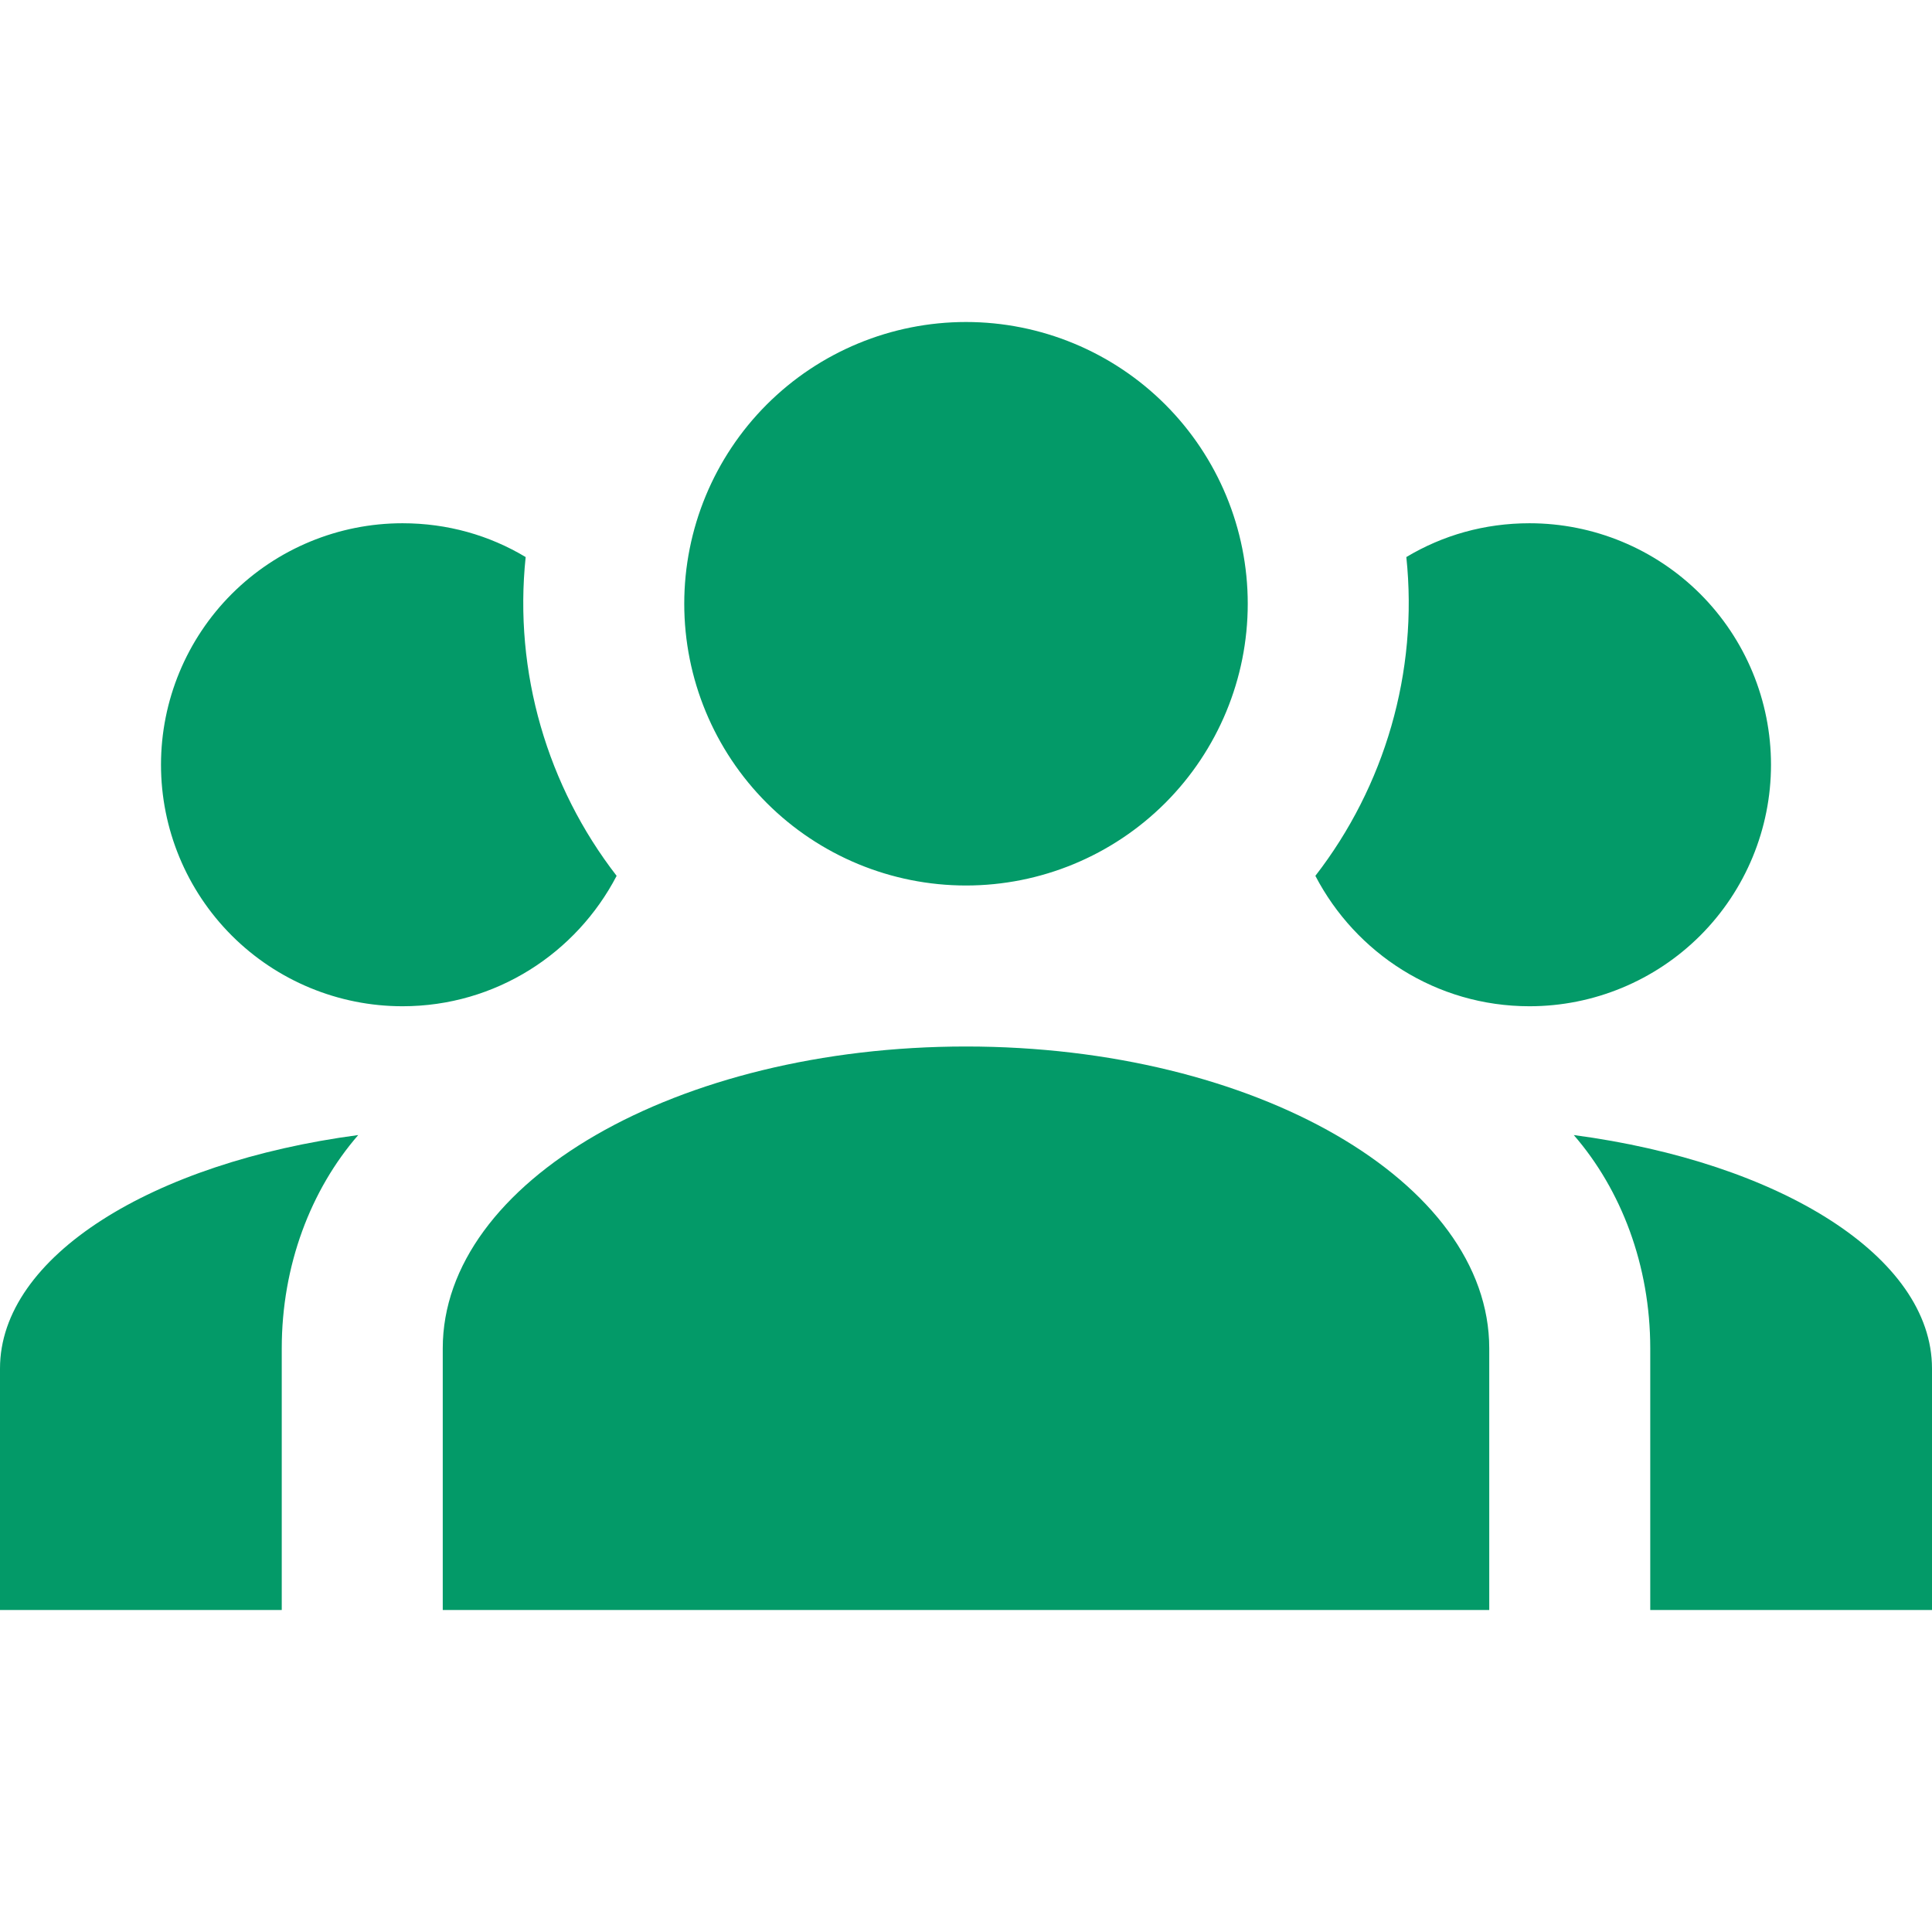 <svg width="48" height="48" viewBox="0 0 48 48" fill="none" xmlns="http://www.w3.org/2000/svg">
<path d="M24 8C25.857 8 27.637 8.738 28.95 10.05C30.262 11.363 31 13.143 31 15C31 16.857 30.262 18.637 28.95 19.95C27.637 21.262 25.857 22 24 22C22.143 22 20.363 21.262 19.05 19.95C17.738 18.637 17 16.857 17 15C17 13.143 17.738 11.363 19.05 10.05C20.363 8.738 22.143 8 24 8ZM10 13C11.12 13 12.16 13.3 13.06 13.84C12.76 16.7 13.6 19.54 15.32 21.76C14.32 23.68 12.32 25 10 25C8.409 25 6.883 24.368 5.757 23.243C4.632 22.117 4 20.591 4 19C4 17.409 4.632 15.883 5.757 14.757C6.883 13.632 8.409 13 10 13ZM38 13C39.591 13 41.117 13.632 42.243 14.757C43.368 15.883 44 17.409 44 19C44 20.591 43.368 22.117 42.243 23.243C41.117 24.368 39.591 25 38 25C35.68 25 33.68 23.68 32.68 21.76C34.4 19.54 35.24 16.7 34.94 13.84C35.84 13.3 36.88 13 38 13ZM11 33.5C11 29.36 16.82 26 24 26C31.18 26 37 29.36 37 33.5V40H11V33.5ZM0 40V34C0 31.22 3.78 28.88 8.9 28.2C7.72 29.56 7 31.44 7 33.5V40H0ZM48 40H41V33.5C41 31.44 40.28 29.56 39.1 28.2C44.22 28.88 48 31.22 48 34V40Z" fill="#039A68"/>
</svg>
